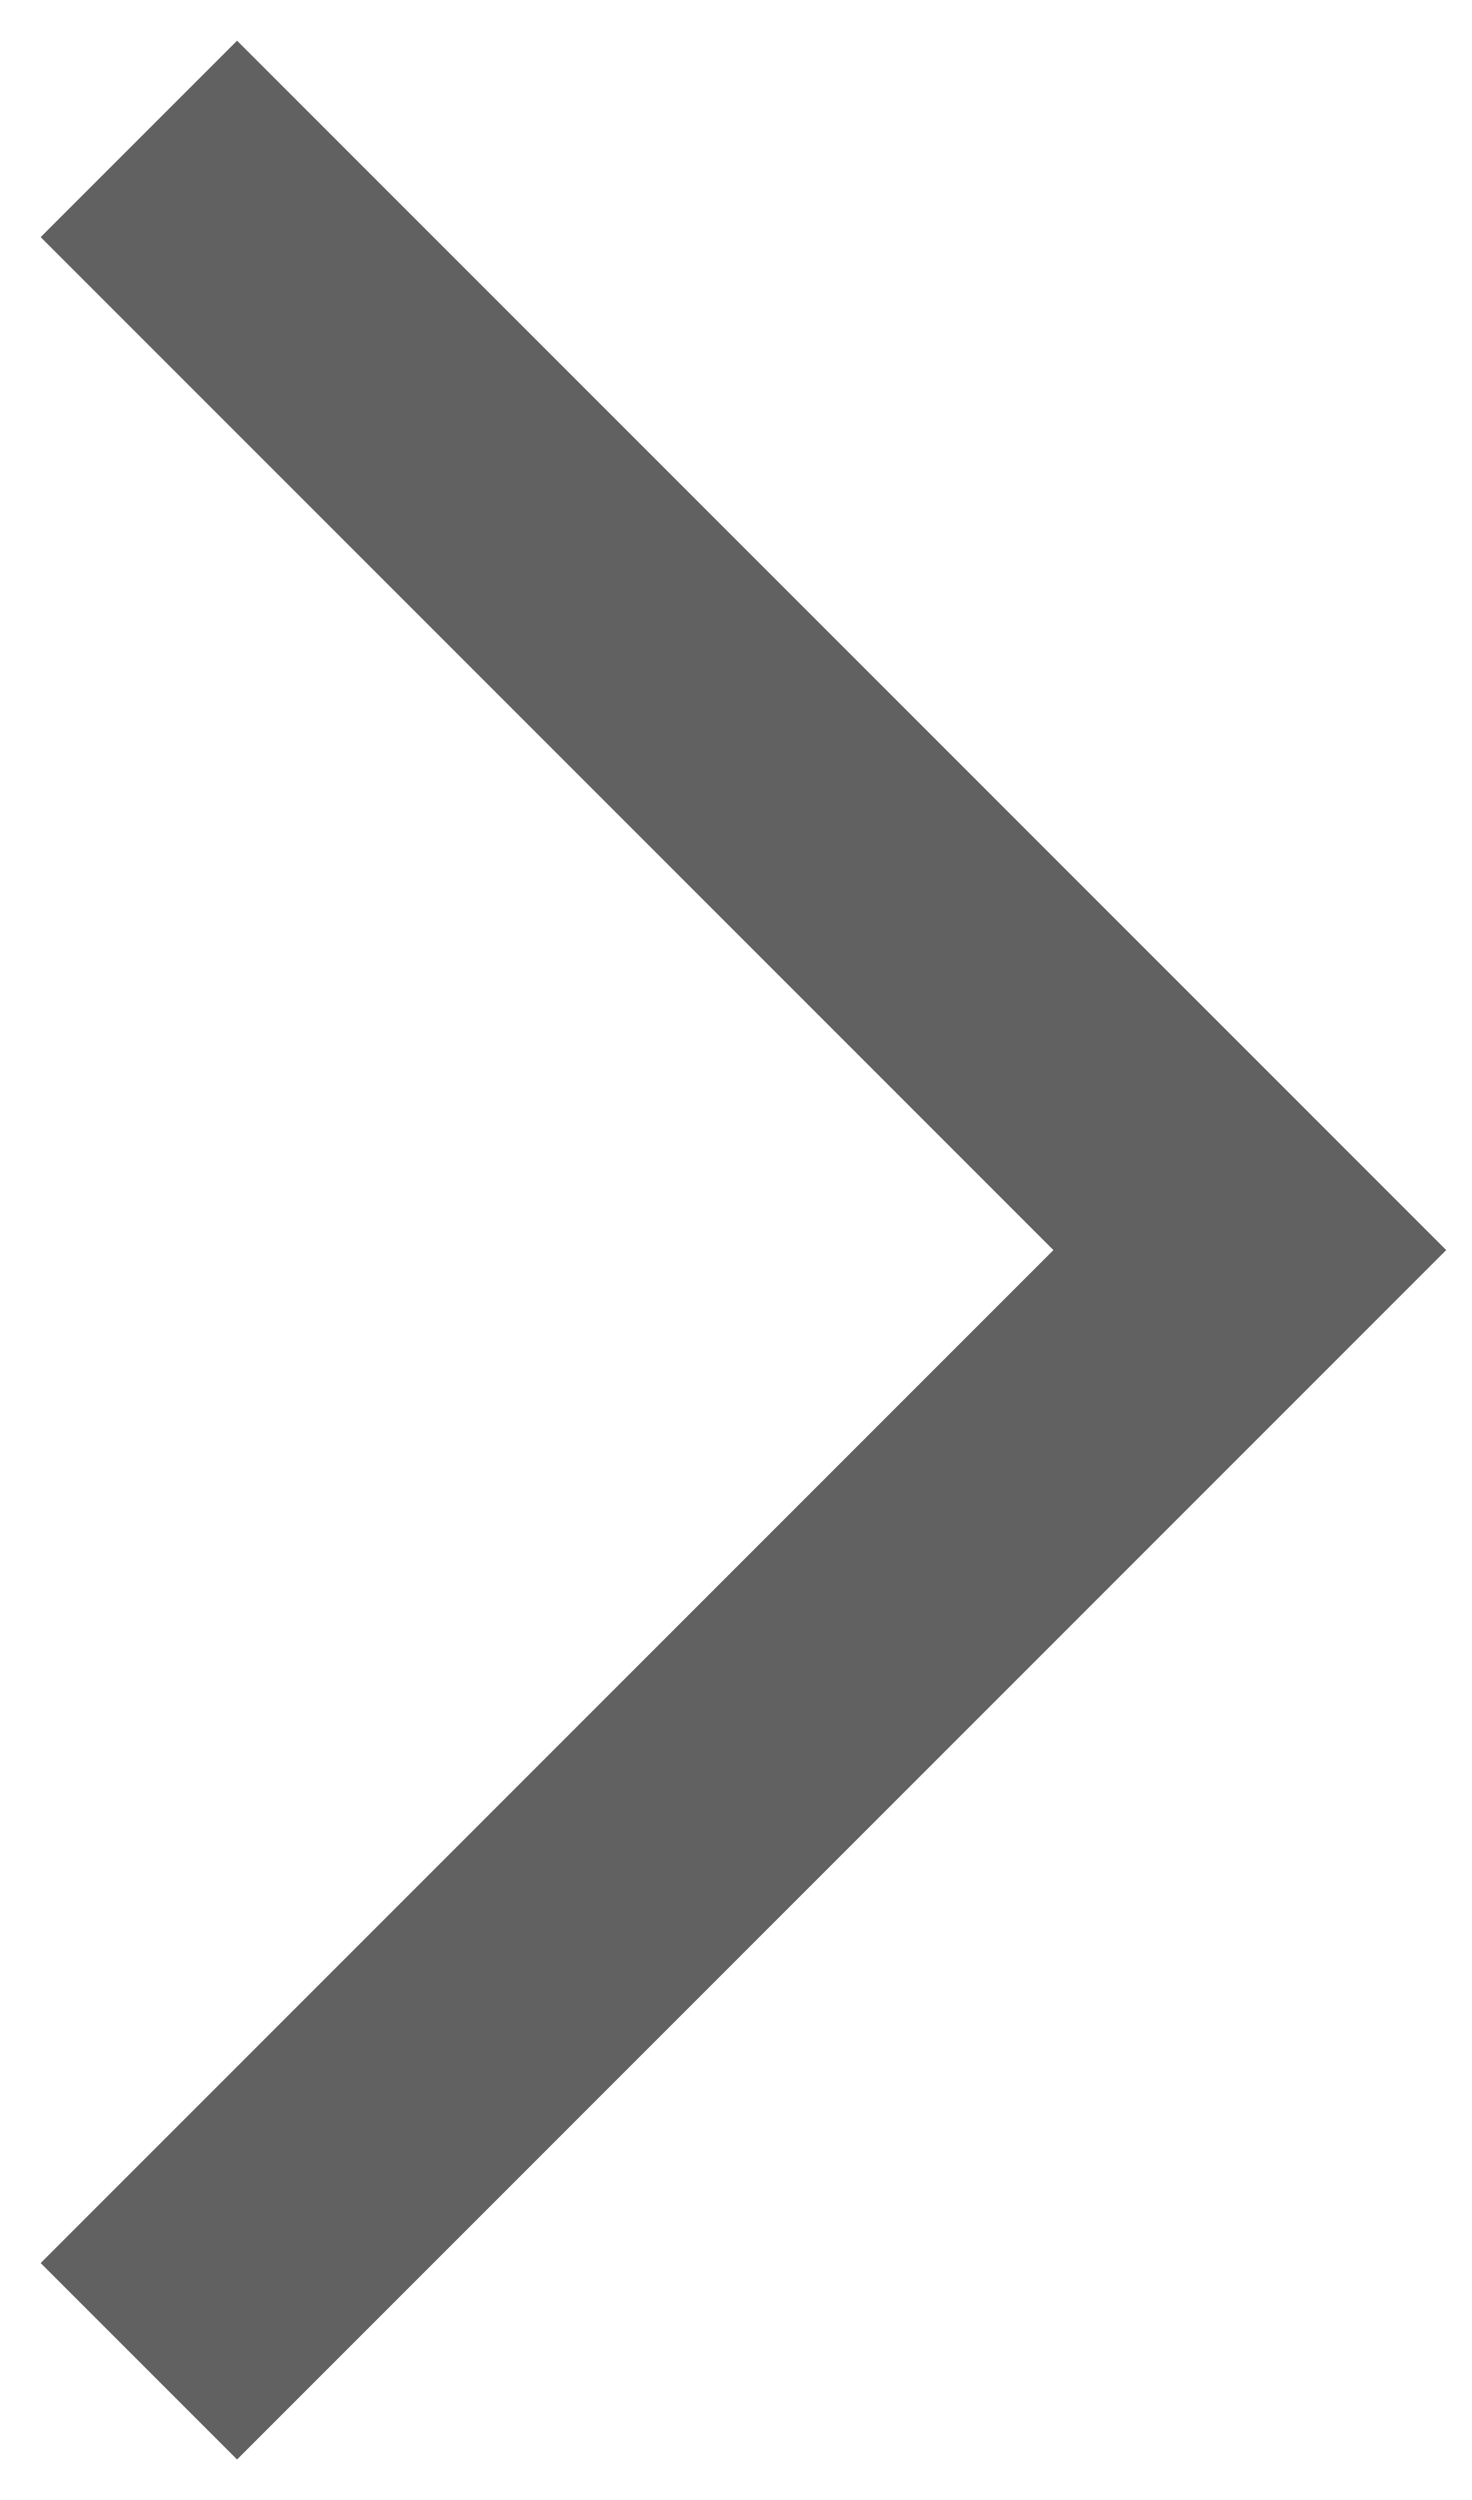 <?xml version="1.0" encoding="UTF-8"?> <svg xmlns="http://www.w3.org/2000/svg" style="display:block" viewBox="0 0 10.6 18"> <path fill="none" stroke="#616161" stroke-linejoin="butt" stroke-width="2" d="m1 1 8 8-8 8"></path> </svg> 